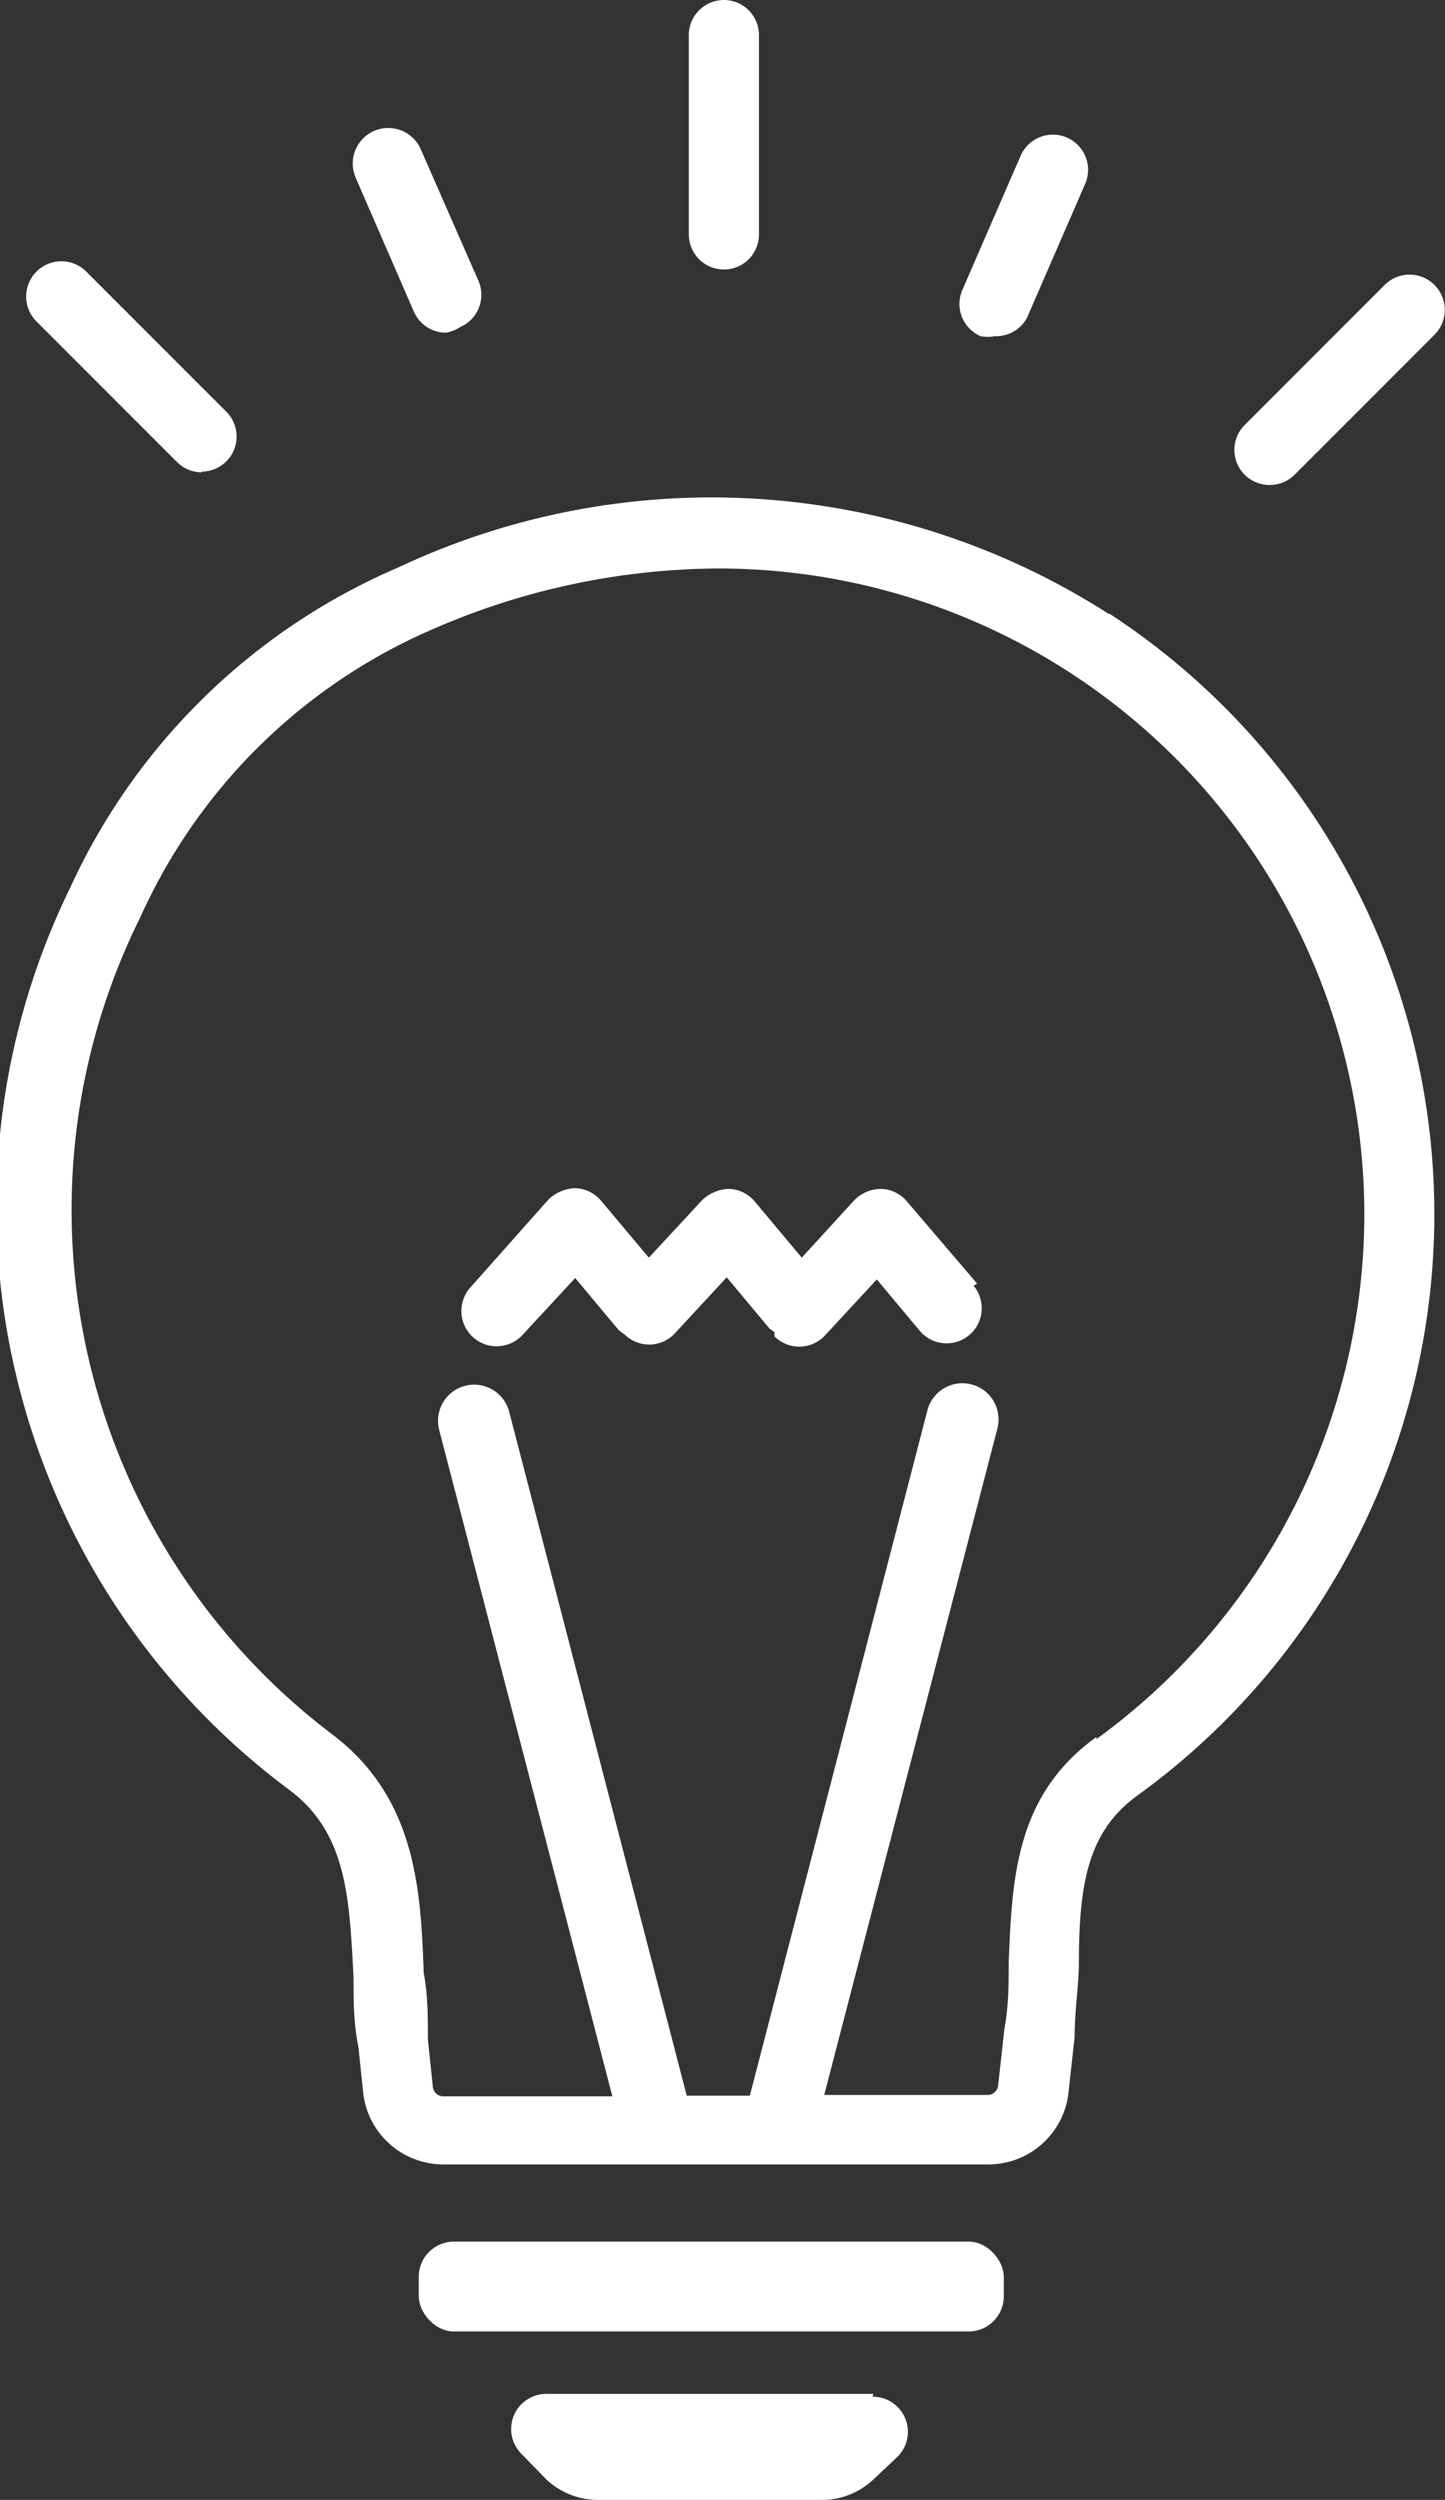 <svg xmlns="http://www.w3.org/2000/svg" viewBox="0 0 20.6 35.62"><rect x="0" y="0" width="20.6" height="35.62" fill="#333333" stroke="none"/><defs><style>.cls-1{fill:#fff;}</style></defs><title>Asset 3</title><g id="Layer_2" data-name="Layer 2"><g id="Layer_1-2" data-name="Layer 1"><path class="cls-1" d="M15.81,8.75A10.49,10.49,0,0,0,5.69,8.08,9.08,9.08,0,0,0,1,12.65,10.35,10.35,0,0,0,4.12,25.5c.82.61.86,1.52.92,2.67,0,.33,0,.66.07,1l.07.67a1.15,1.15,0,0,0,1.14,1h7.76a1.15,1.15,0,0,0,1.15-1l.09-.82c0-.34.05-.67.06-1,0-1.17.12-1.92.84-2.44a10.22,10.22,0,0,0-.41-16.84Zm-.18,16c-1.15.83-1.2,2-1.25,3.21,0,.31,0,.62-.06.94l-.09.81a.15.15,0,0,1-.15.14H11.75l2.47-9.5a.5.5,0,1,0-1-.25l-2.53,9.76H9.79L7.26,20.12a.5.5,0,1,0-1,.25l2.47,9.5H6.32a.15.15,0,0,1-.15-.14l-.07-.67c0-.32,0-.64-.06-.95C6,26.87,5.91,25.59,4.72,24.7A9.37,9.37,0,0,1,2,13.07,8.08,8.08,0,0,1,6.09,9a10.3,10.3,0,0,1,4.15-.9,9.21,9.21,0,0,1,9.21,9.22A9.25,9.25,0,0,1,15.63,24.78Z"/><rect class="cls-1" x="5.97" y="31.94" width="8.34" height="1.28" rx="0.5" ry="0.5"/><path class="cls-1" d="M12.45,34.11H7.79a.5.5,0,0,0-.36.85l.36.37a1.08,1.08,0,0,0,.77.29h3.12a1.07,1.07,0,0,0,.77-.29L12.8,35a.5.5,0,0,0-.36-.85Z"/><path class="cls-1" d="M13.93,18.29l-1-1.17a.5.5,0,0,0-.37-.18.54.54,0,0,0-.38.16l-.75.82-.67-.8a.5.5,0,0,0-.37-.18.58.58,0,0,0-.38.16l-.76.82-.68-.81a.5.5,0,0,0-.37-.18.58.58,0,0,0-.38.16L6.71,18.34a.5.5,0,1,0,.74.68l.75-.81.61.73a.49.49,0,0,0,.09.07l0,0a.5.5,0,0,0,.71,0l.75-.81.61.73.07.05,0,.06a.5.5,0,0,0,.71,0l.75-.81.61.73a.5.5,0,0,0,.77-.64Z"/><line class="cls-1" x1="10.32" y1="0.5" x2="10.32" y2="3.34"/><path class="cls-1" d="M10.32,3.84a.5.5,0,0,1-.5-.5V.5a.5.5,0,1,1,1,0V3.34A.5.5,0,0,1,10.32,3.84Z"/><line class="cls-1" x1="0.86" y1="4.23" x2="2.87" y2="6.23"/><path class="cls-1" d="M2.87,6.73a.5.5,0,0,1-.35-.15l-2-2a.5.5,0,0,1,.71-.71l2,2a.5.5,0,0,1-.35.85Z"/><line class="cls-1" x1="20.1" y1="4.4" x2="18.09" y2="6.41"/><path class="cls-1" d="M18.09,6.91a.5.5,0,0,1-.35-.85l2-2a.5.5,0,0,1,.71.71l-2,2A.5.5,0,0,1,18.09,6.91Z"/><line class="cls-1" x1="6.36" y1="4.24" x2="5.53" y2="2.33"/><path class="cls-1" d="M6.36,4.74a.5.5,0,0,1-.46-.3L5.07,2.53A.5.5,0,1,1,6,2.13L6.82,4a.5.5,0,0,1-.26.66A.52.52,0,0,1,6.36,4.74Z"/><line class="cls-1" x1="14.18" y1="4.29" x2="15.01" y2="2.39"/><path class="cls-1" d="M14.18,4.79a.52.52,0,0,1-.2,0,.5.5,0,0,1-.26-.66l.83-1.91a.5.5,0,1,1,.92.4l-.83,1.91A.5.5,0,0,1,14.18,4.79Z"/></g></g></svg>